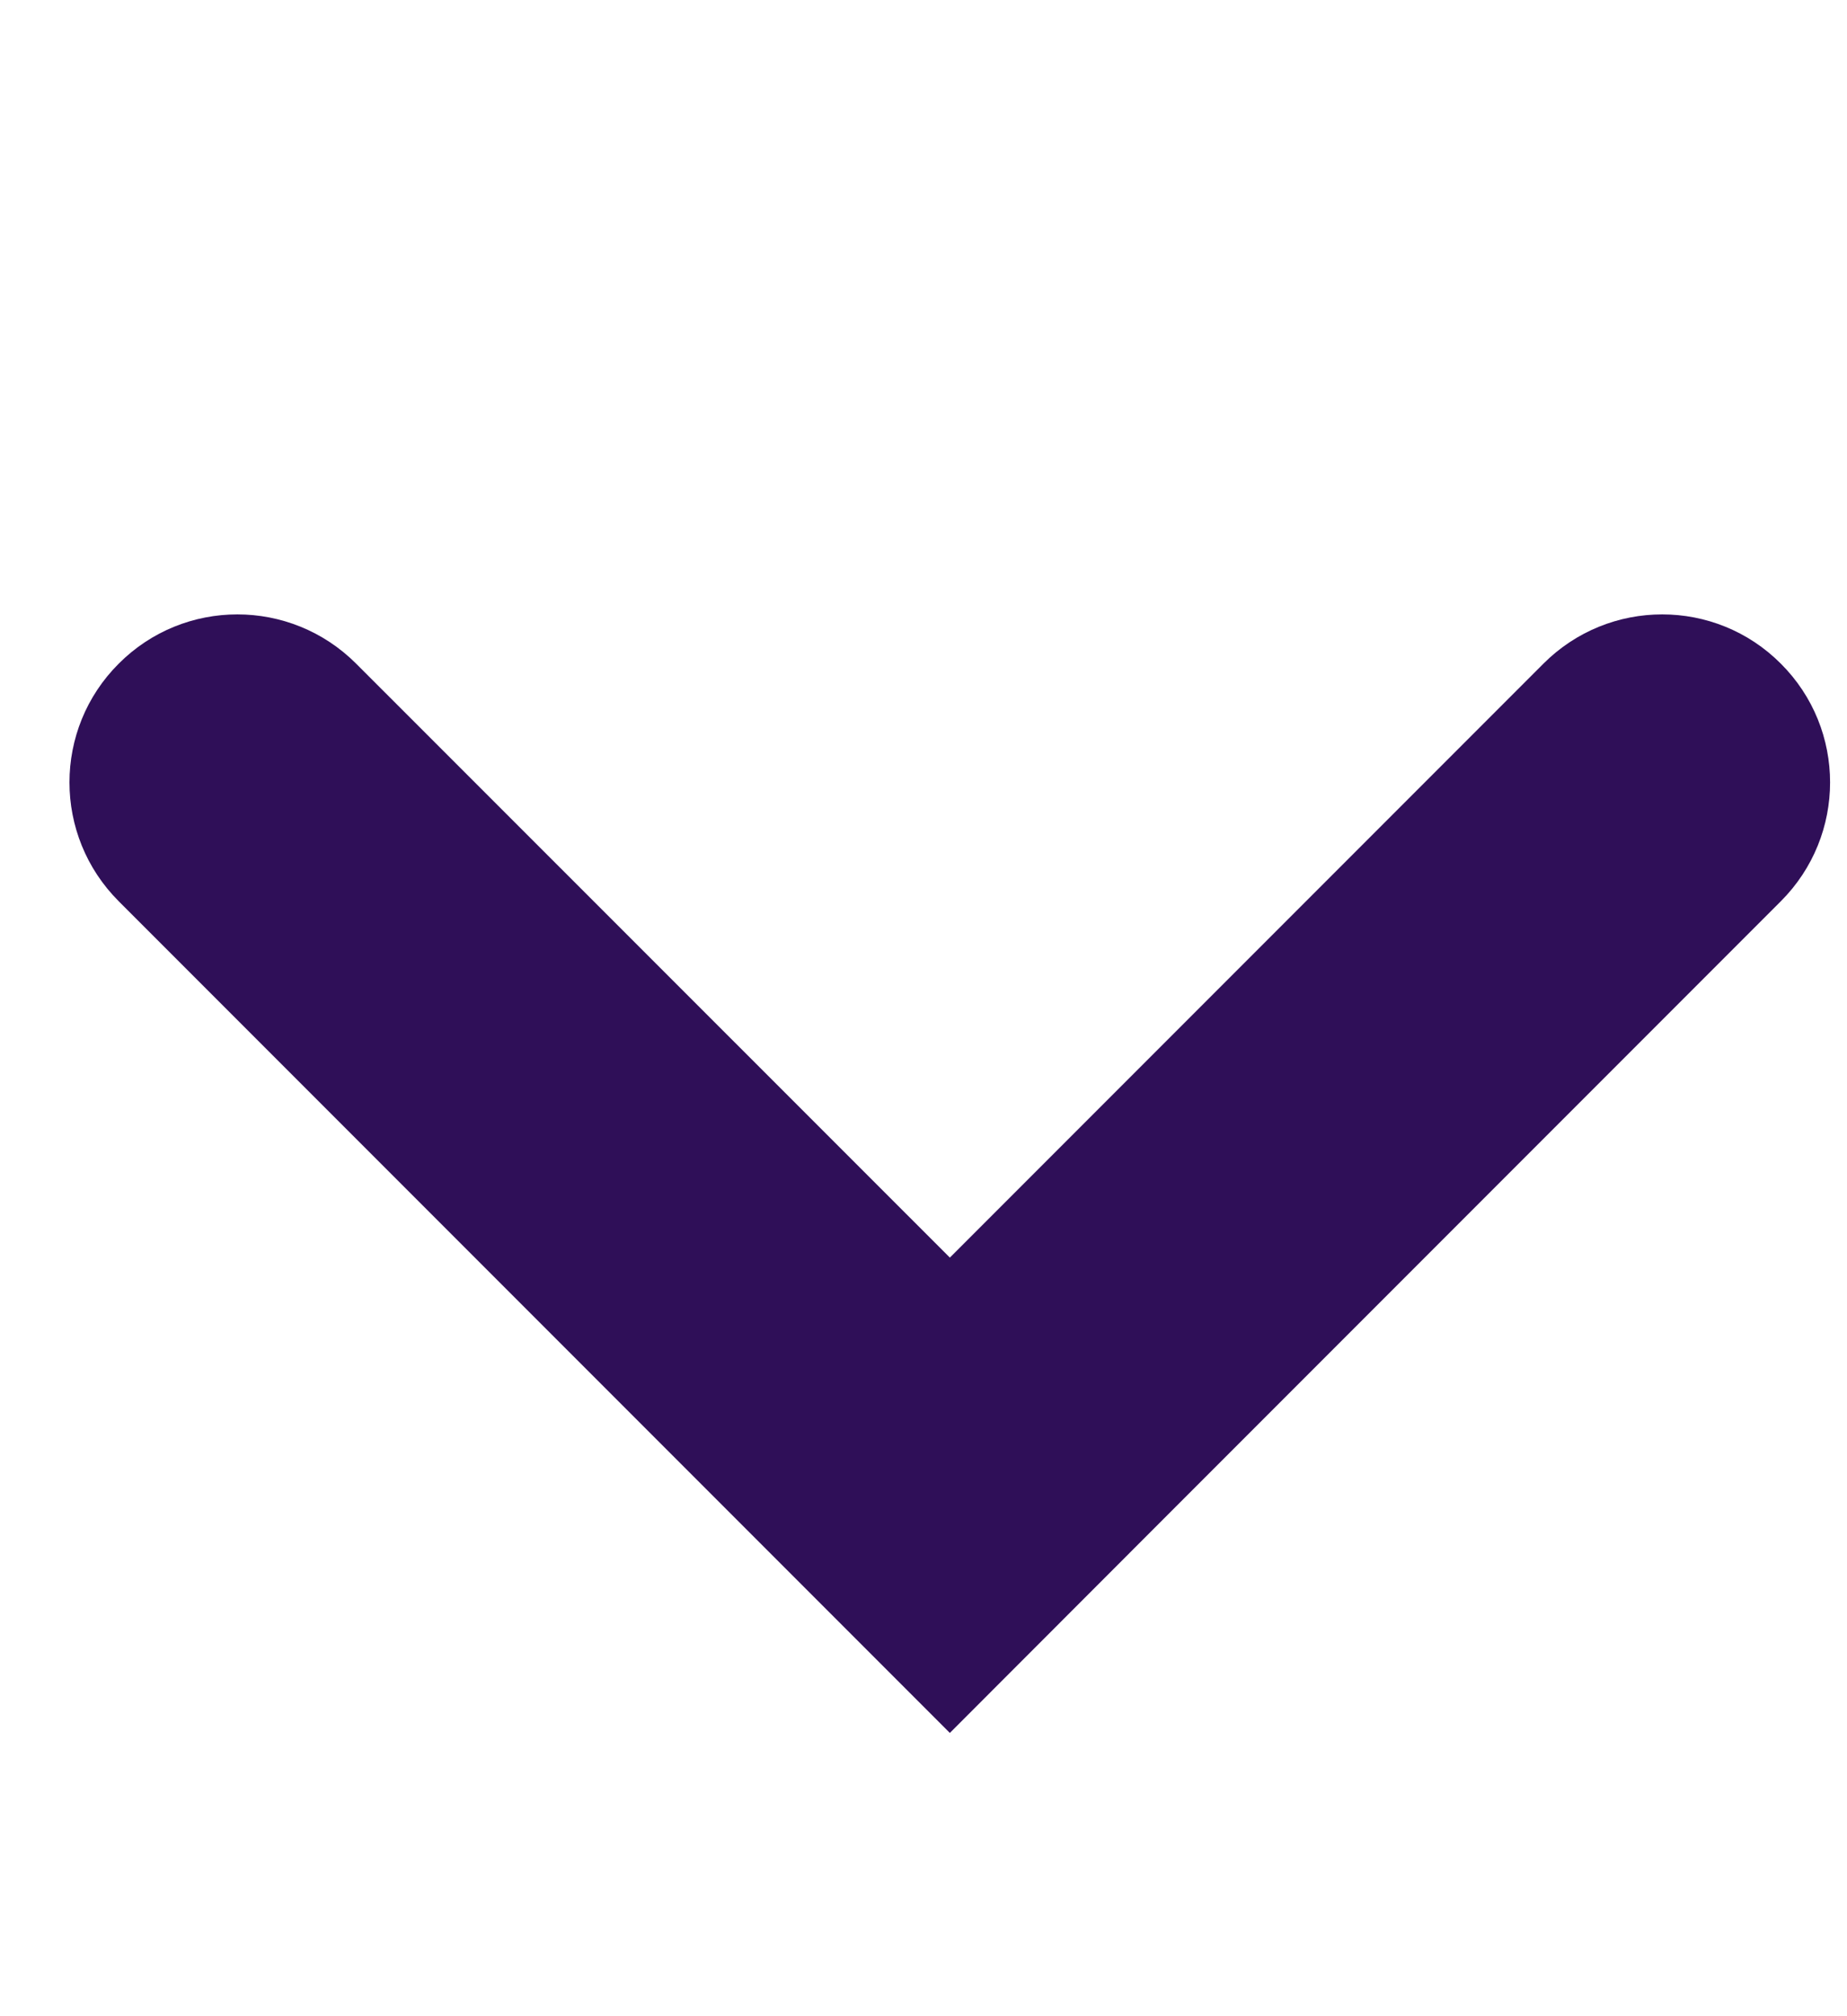 <svg width="11" height="12" viewBox="0 0 11 12" fill="none" xmlns="http://www.w3.org/2000/svg">
<path fill-rule="evenodd" clip-rule="evenodd" d="M2.121 3.95C1.73 3.559 1.097 3.559 0.707 3.95C0.316 4.34 0.316 4.973 0.707 5.364L5.657 10.314L7.071 8.899L7.071 8.899L10.606 5.364C10.997 4.973 10.997 4.34 10.606 3.95C10.216 3.559 9.583 3.559 9.192 3.95L5.657 7.485L2.121 3.95Z" fill="#2F0F58"/>
</svg>

